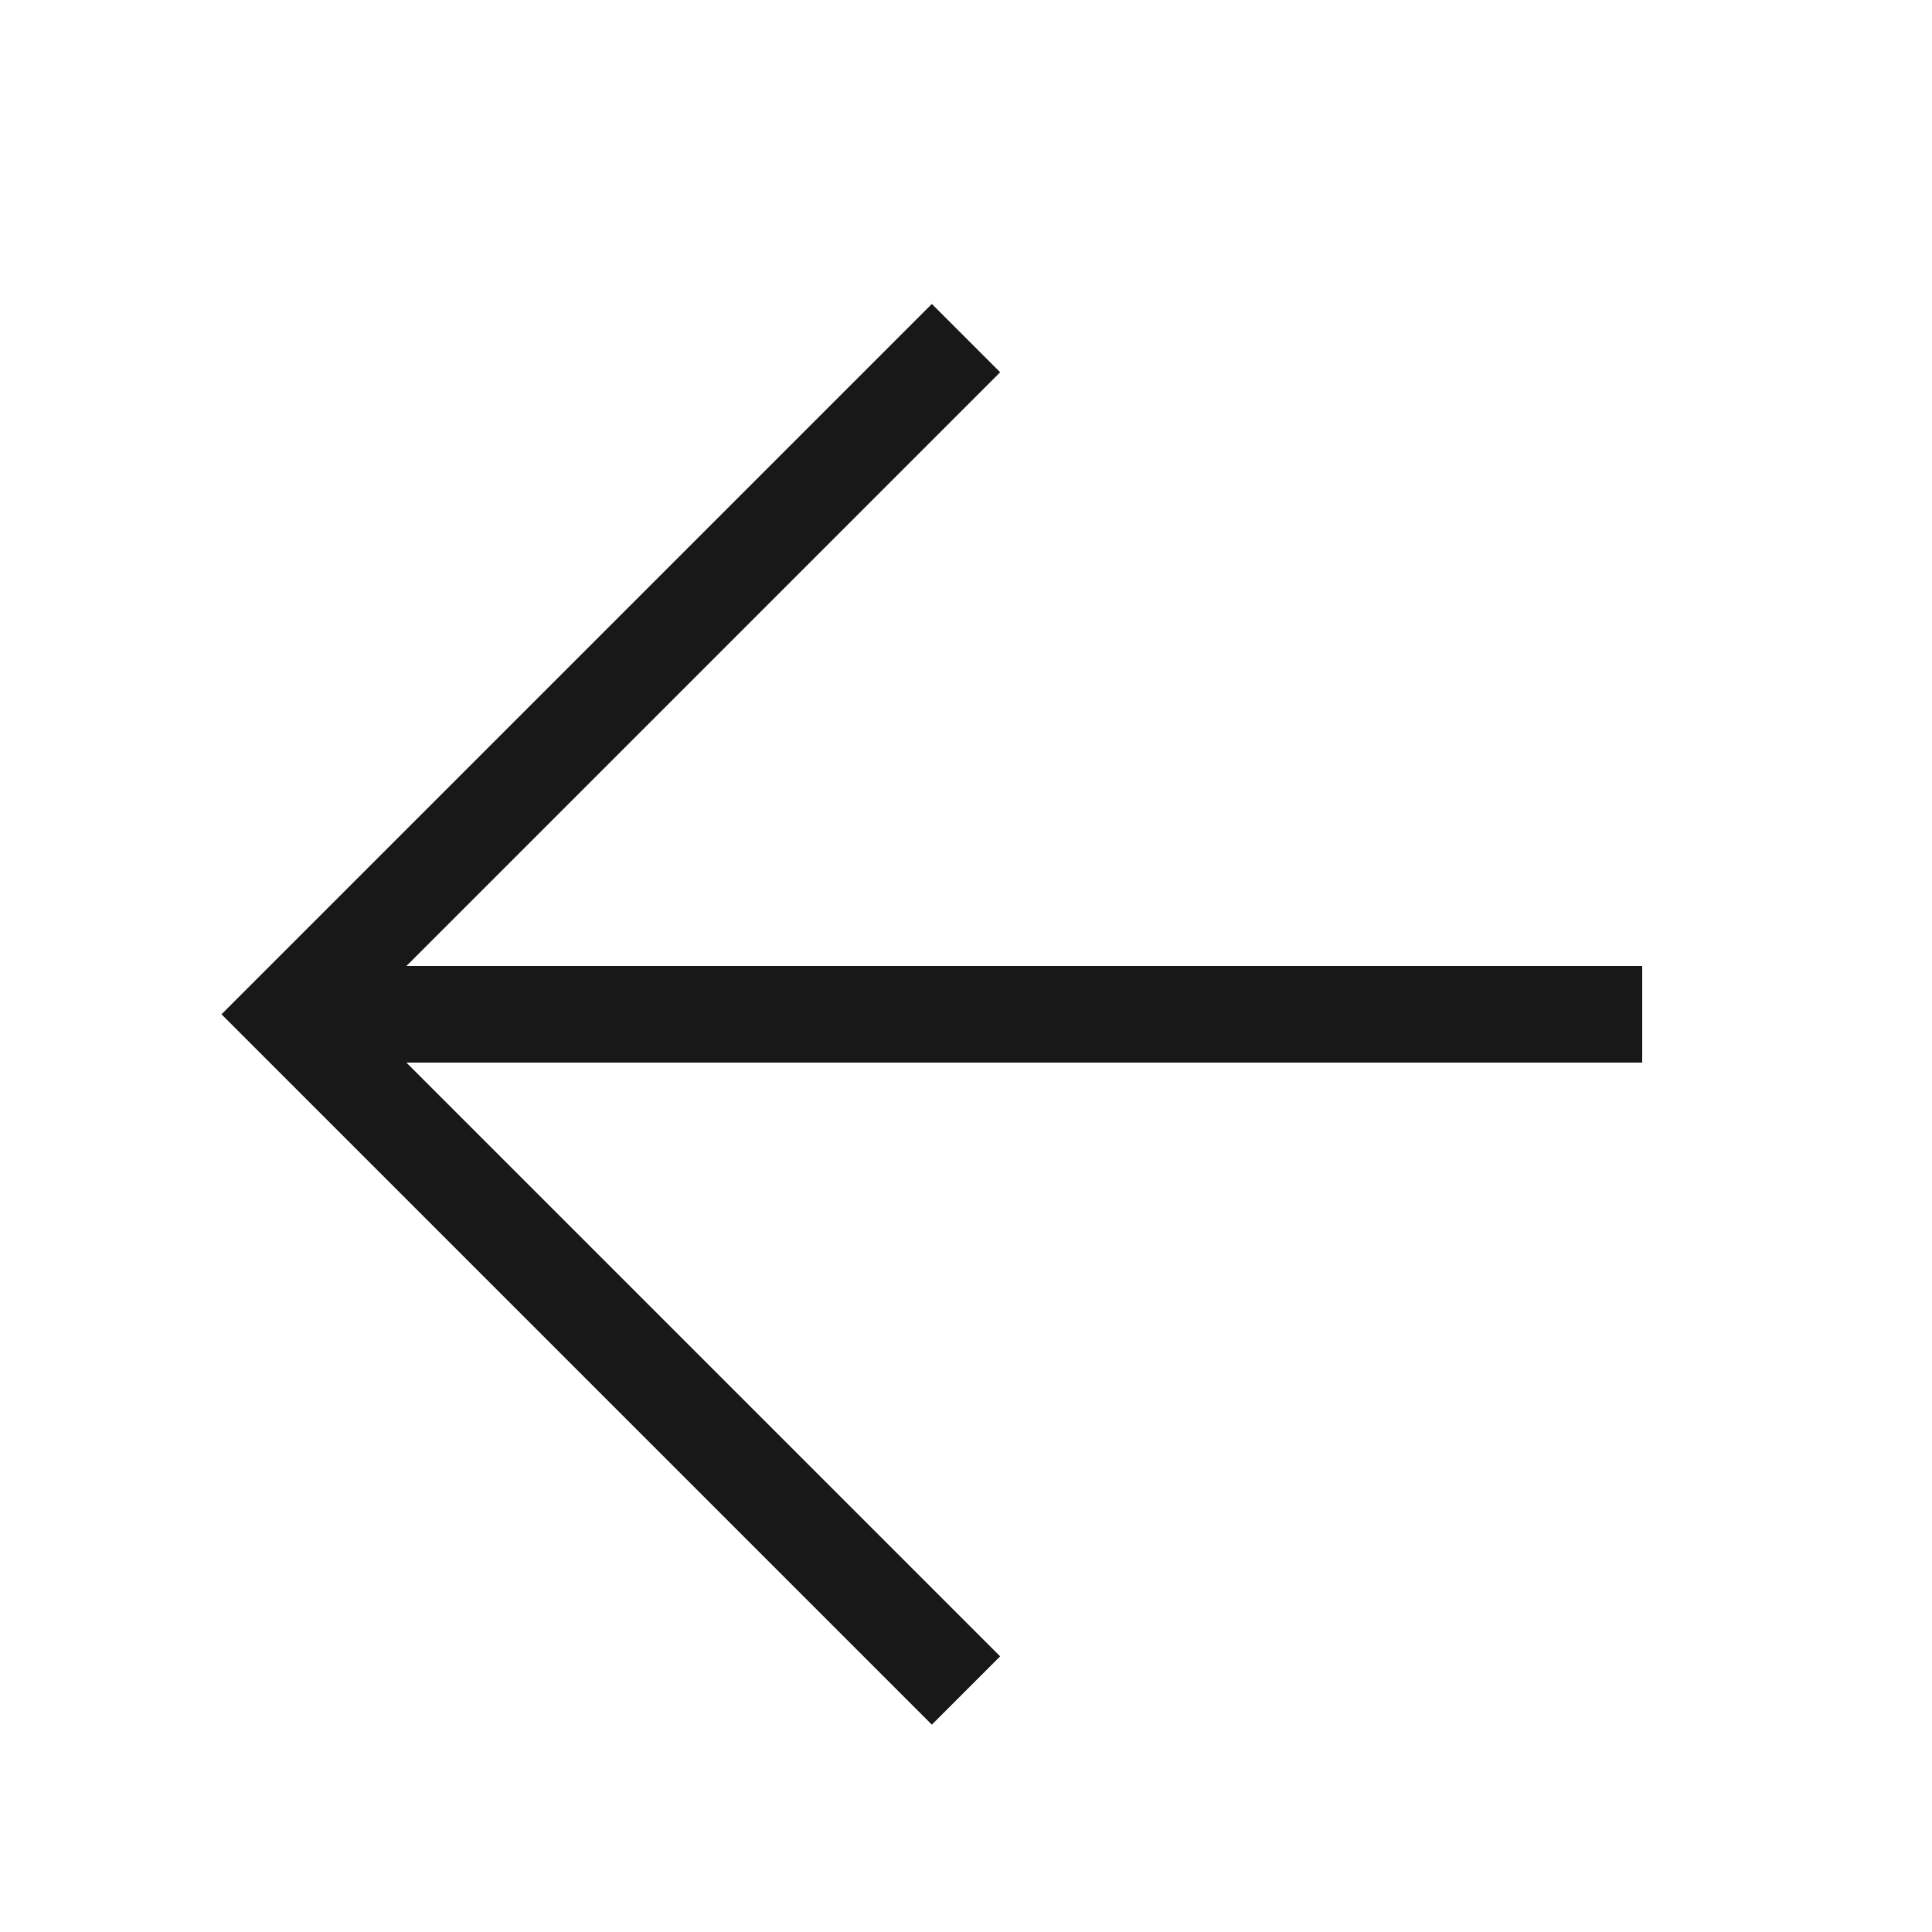 <?xml version="1.0" encoding="utf-8"?>
<!-- Generator: Adobe Illustrator 16.0.0, SVG Export Plug-In . SVG Version: 6.00 Build 0)  -->
<!DOCTYPE svg PUBLIC "-//W3C//DTD SVG 1.1//EN" "http://www.w3.org/Graphics/SVG/1.1/DTD/svg11.dtd">
<svg version="1.1" id="Layer_1" xmlns="http://www.w3.org/2000/svg" xmlns:xlink="http://www.w3.org/1999/xlink" x="0px" y="0px"
	 width="20px" height="20px" viewBox="0 0 20 20" enable-background="new 0 0 20 20" xml:space="preserve">
<rect fill="none" width="20" height="20"/>
<polyline fill="none" stroke="#181818" stroke-miterlimit="10" points="10,17.5 3,10.5 10,3.5 "/>
<line fill="none" stroke="#181818" stroke-miterlimit="10" x1="17" y1="10.5" x2="3" y2="10.5"/>
</svg>
